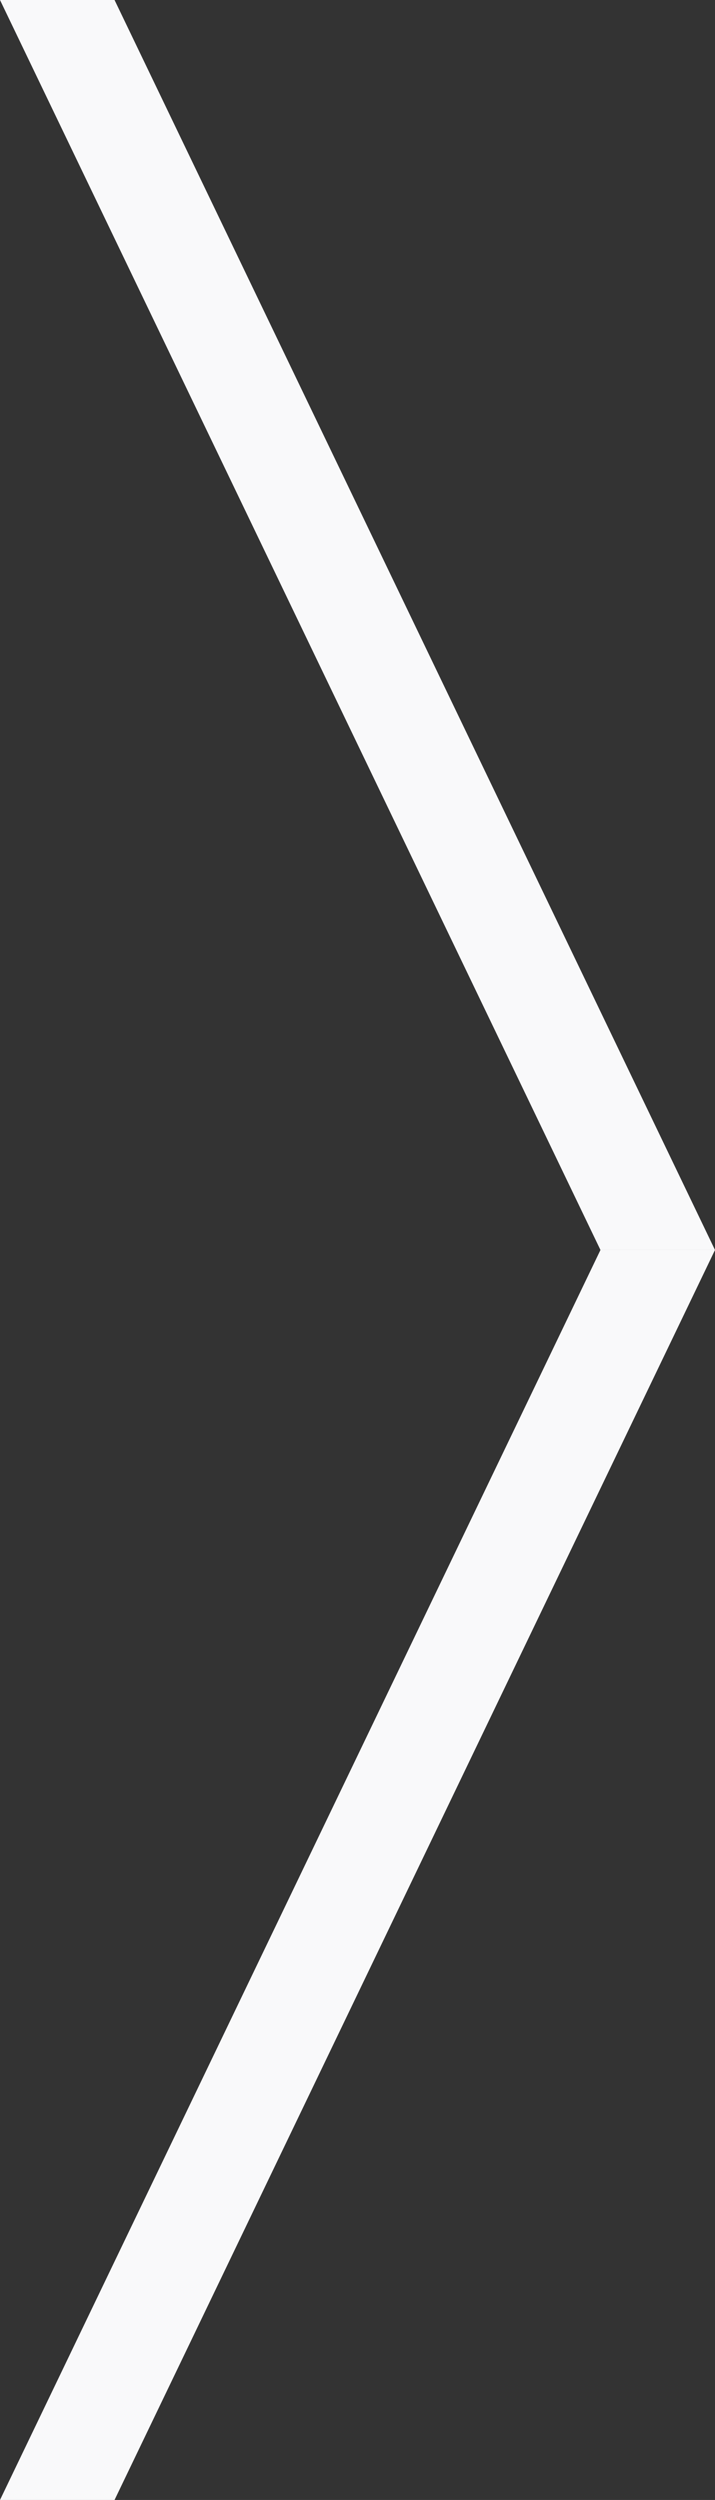 <?xml version="1.0" encoding="utf-8"?>
<!-- Generator: Adobe Illustrator 22.0.0, SVG Export Plug-In . SVG Version: 6.00 Build 0)  -->
<svg version="1.1" id="Layer_1" xmlns="http://www.w3.org/2000/svg" xmlns:xlink="http://www.w3.org/1999/xlink" x="0px" y="0px"
	 viewBox="0 0 20.6 72" style="enable-background:new 0 0 20.6 72;" xml:space="preserve">
<rect x="0" y="0" width="20.6" height="72" fill="#333333" stroke="none"/>
<style type="text/css">
	.st0{fill:#F9F9FA;}
</style>
<g>
	<polygon class="st0" points="3.3,0 20.6,36 17.3,36 0,0 	"/>
	<polygon class="st0" points="3.3,72 20.6,36 17.3,36 0,72 	"/>
</g>
</svg>
